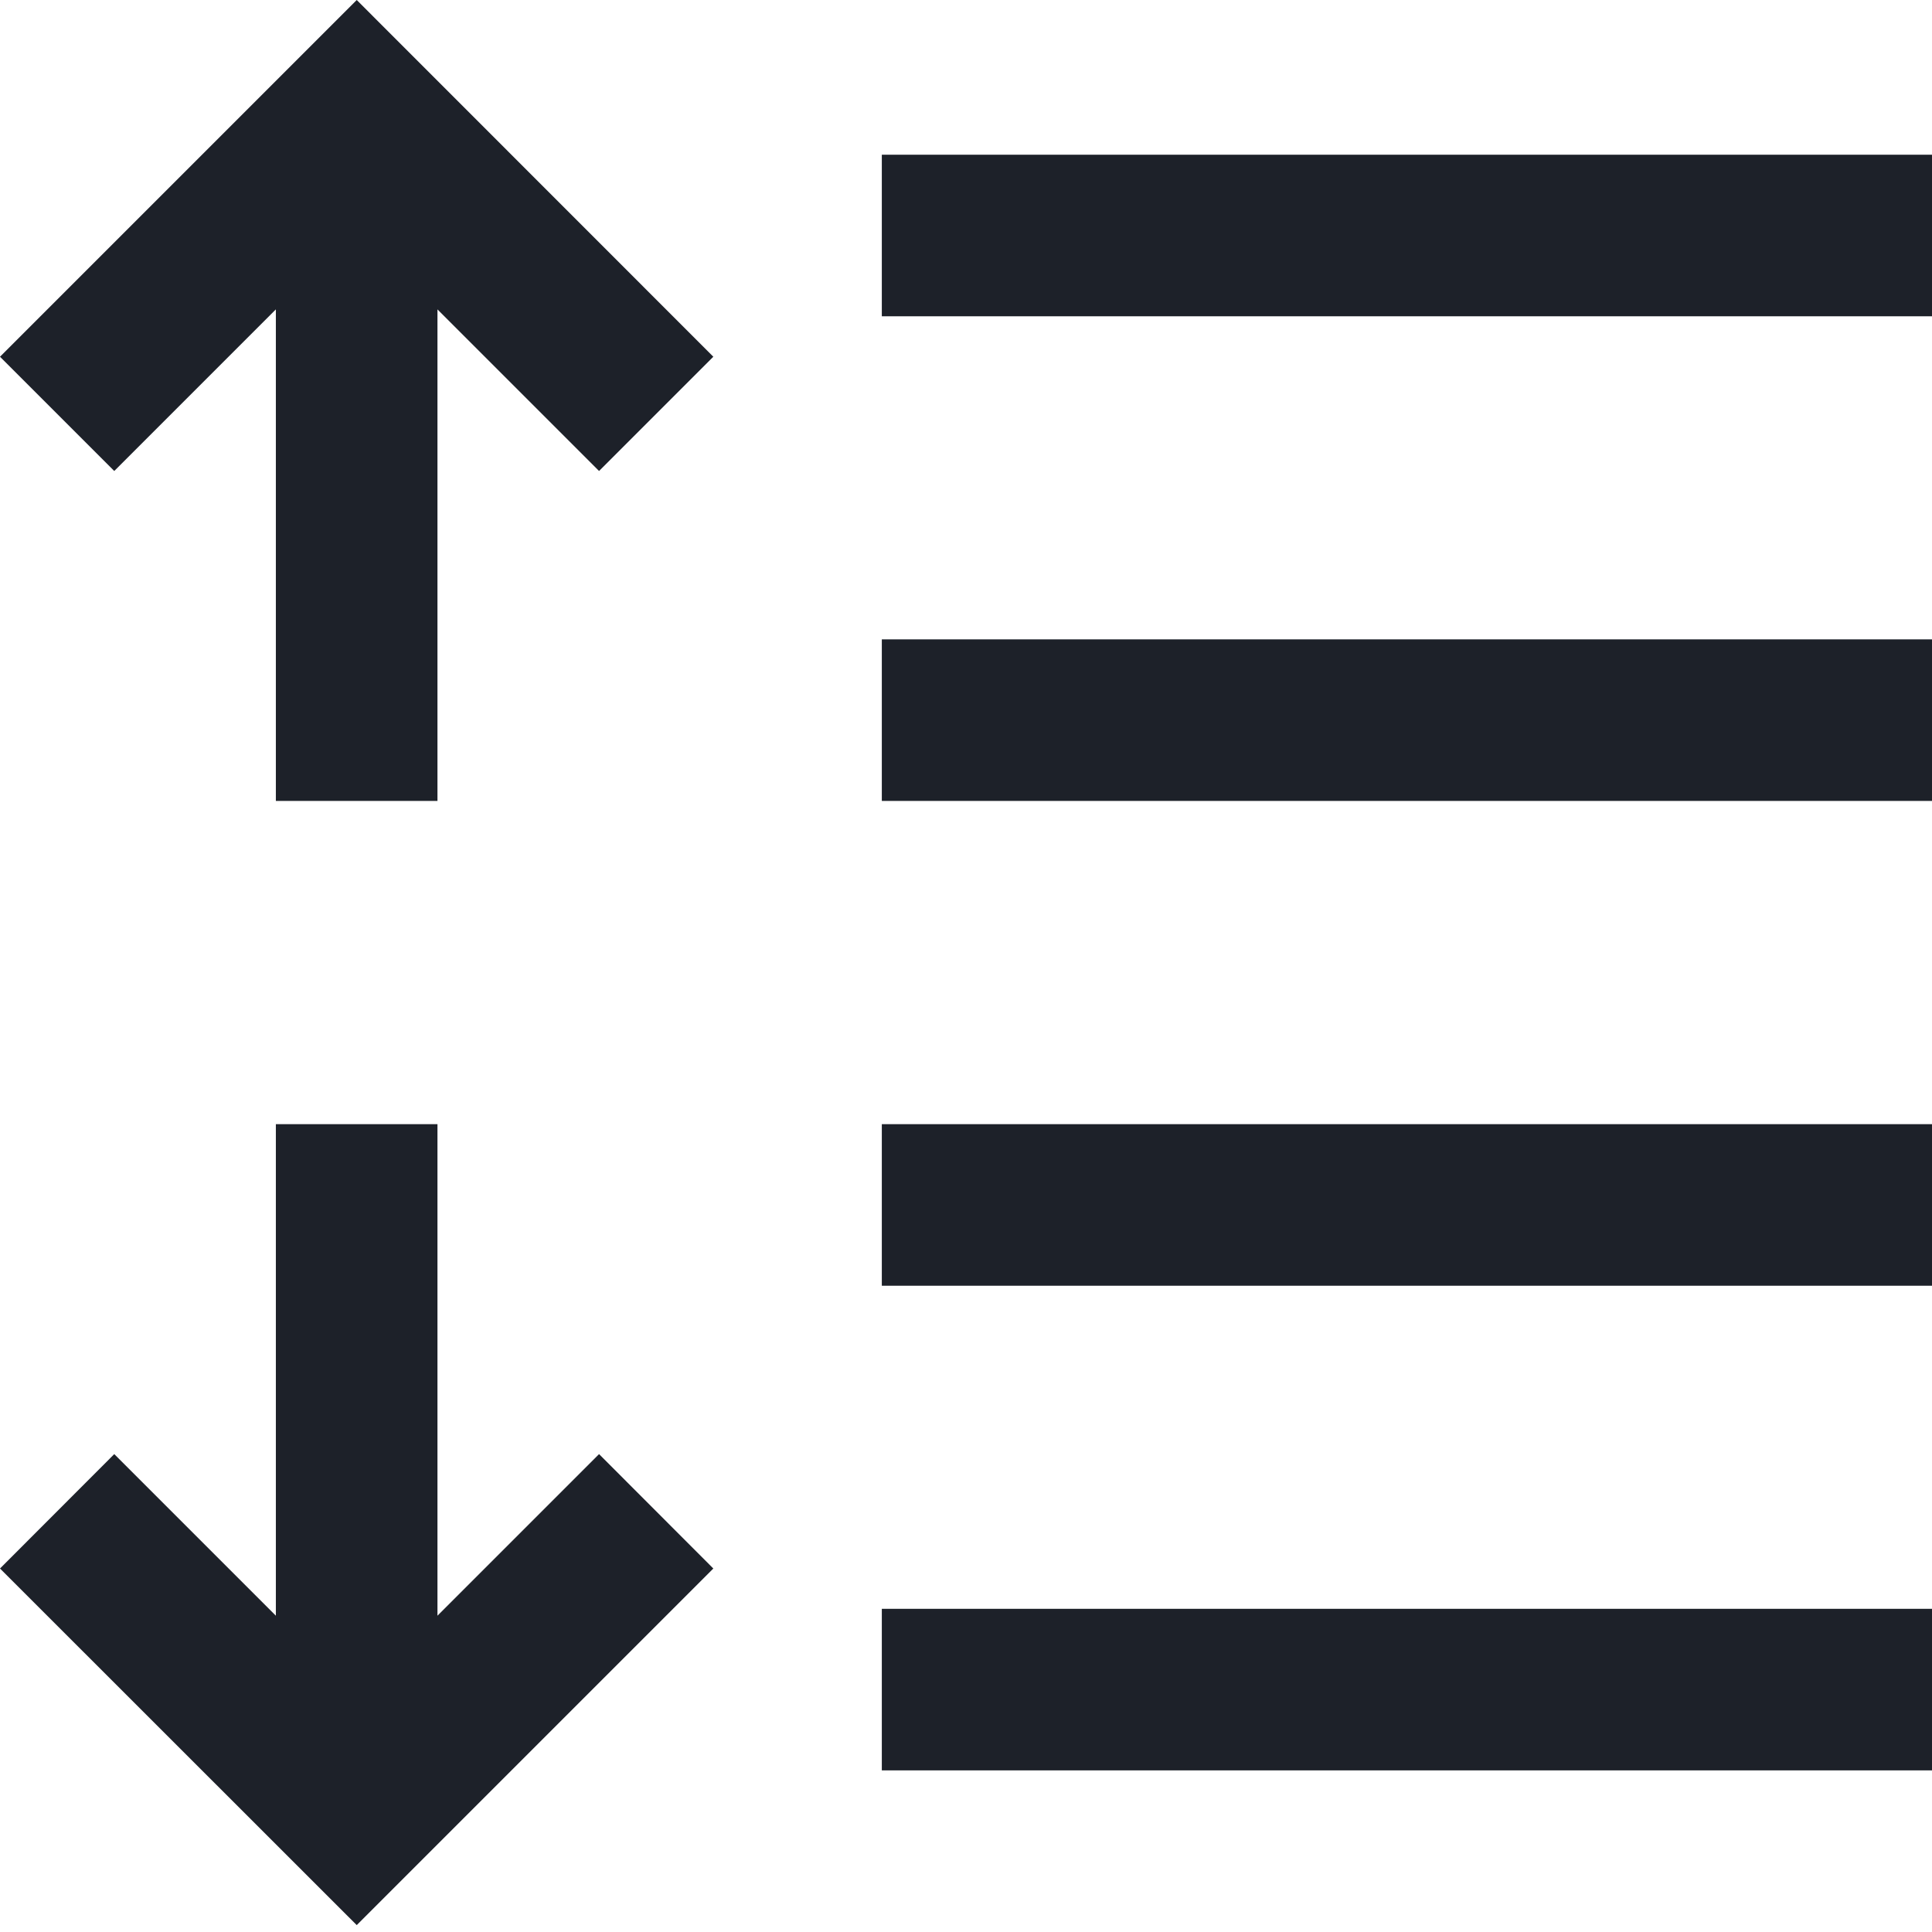 <?xml version="1.0" encoding="UTF-8"?>
<svg width="14px" height="14px" viewBox="0 0 14 14" version="1.1" xmlns="http://www.w3.org/2000/svg" xmlns:xlink="http://www.w3.org/1999/xlink">
    <title>kuozhan_paixu</title>
    <g id="版本4" stroke="none" stroke-width="1" fill="none" fill-rule="evenodd">
        <g id="切图_1440-筛选项目" transform="translate(-462, -157)" fill="#1D2129" fill-rule="nonzero">
            <g id="编组-38" transform="translate(462, 157)">
                <g id="编组" transform="translate(0, 0)">
                    <path d="M4.341,10.537 L3.17,11.708 L3.17,8.146 L1.999,8.146 L1.999,11.708 L0.828,10.537 L0,11.366 L2.585,13.95 L5.169,11.366 L4.341,10.537 Z M2.585,0 L0,2.585 L0.828,3.413 L1.999,2.242 L1.999,5.804 L3.17,5.804 L3.17,2.242 L4.341,3.413 L5.169,2.585 L2.585,0 Z M6.39,1.121 L14,1.121 L14,2.292 L6.39,2.292 L6.39,1.121 Z M6.39,4.633 L14,4.633 L14,5.804 L6.39,5.804 L6.39,4.633 Z M6.39,8.146 L14,8.146 L14,9.317 L6.39,9.317 L6.39,8.146 Z M6.39,11.658 L14,11.658 L14,12.829 L6.39,12.829 L6.39,11.658 Z" id="形状"></path>
                </g>
            </g>
        </g>
    </g>
</svg>